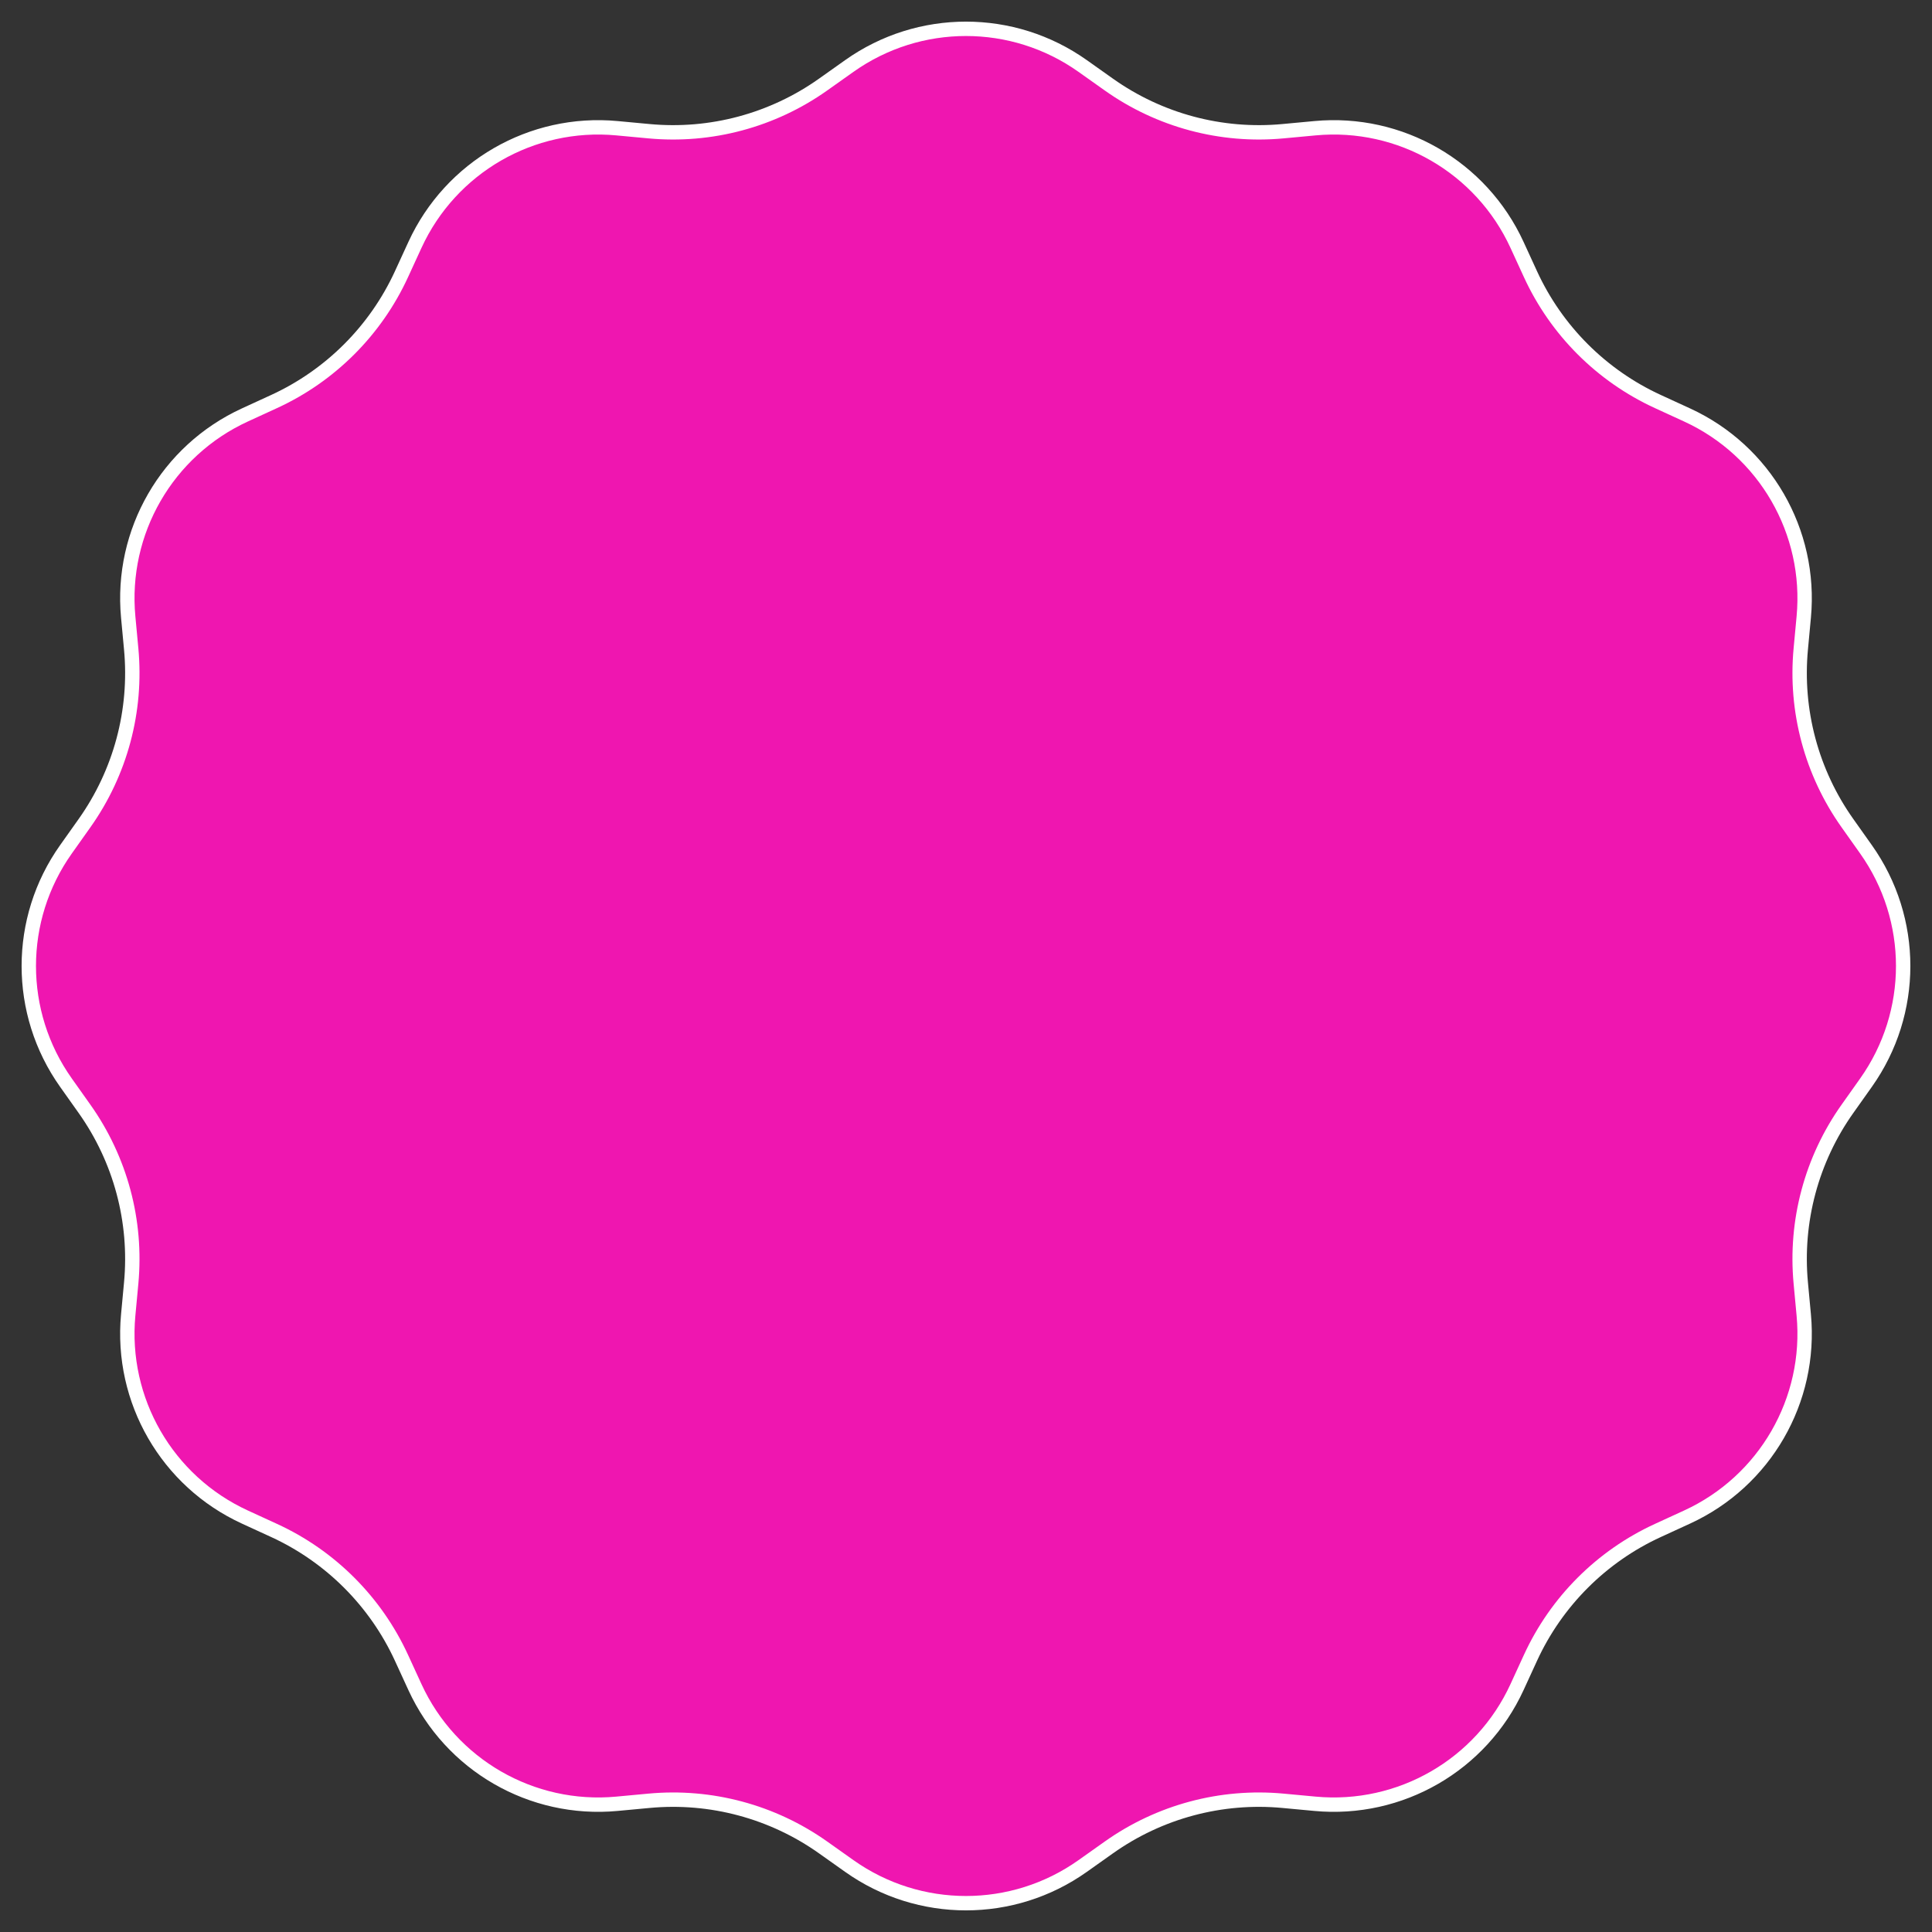 <?xml version="1.0" encoding="UTF-8"?> <svg xmlns="http://www.w3.org/2000/svg" width="403" height="403" viewBox="0 0 403 403" fill="none"><rect x="0" y="0" width="403" height="403" fill="#333333" stroke="none"/> <path d="M177.163 13.761C191.739 3.427 211.253 3.427 225.829 13.761L231.3 17.64C241.852 25.121 254.736 28.573 267.615 27.37L274.293 26.747C292.083 25.085 308.982 34.842 316.439 51.08L319.237 57.174C324.635 68.93 334.067 78.361 345.822 83.759L351.917 86.558C368.154 94.014 377.911 110.913 376.249 128.703L375.626 135.381C374.423 148.26 377.875 161.144 385.356 171.696L389.235 177.167C399.57 191.743 399.57 211.257 389.235 225.833L385.356 231.304C377.875 241.856 374.423 254.74 375.626 267.619L376.249 274.297C377.911 292.087 368.154 308.986 351.917 316.442L345.822 319.241C334.067 324.639 324.635 334.071 319.237 345.826L316.439 351.921C308.982 368.158 292.083 377.915 274.293 376.253L267.615 375.63C254.736 374.427 241.852 377.879 231.3 385.36L225.829 389.239C211.253 399.573 191.739 399.573 177.163 389.239L171.692 385.36C161.14 377.879 148.256 374.427 135.377 375.63L128.699 376.253C110.909 377.915 94.01 368.158 86.554 351.921L83.755 345.826C78.357 334.071 68.926 324.639 57.17 319.241L51.076 316.442C34.838 308.986 25.081 292.087 26.743 274.297L27.367 267.619C28.57 254.74 25.117 241.856 17.636 231.304L13.757 225.833C3.423 211.257 3.423 191.743 13.757 177.167L17.636 171.696C25.117 161.144 28.57 148.26 27.367 135.381L26.743 128.703C25.081 110.913 34.838 94.014 51.076 86.558L57.17 83.759C68.926 78.361 78.357 68.93 83.755 57.174L86.554 51.08C94.01 34.842 110.909 25.085 128.699 26.747L135.377 27.37C148.256 28.573 161.14 25.121 171.692 17.64L177.163 13.761Z" fill="#EF16B0" stroke="white" stroke-width="3"></path> </svg> 